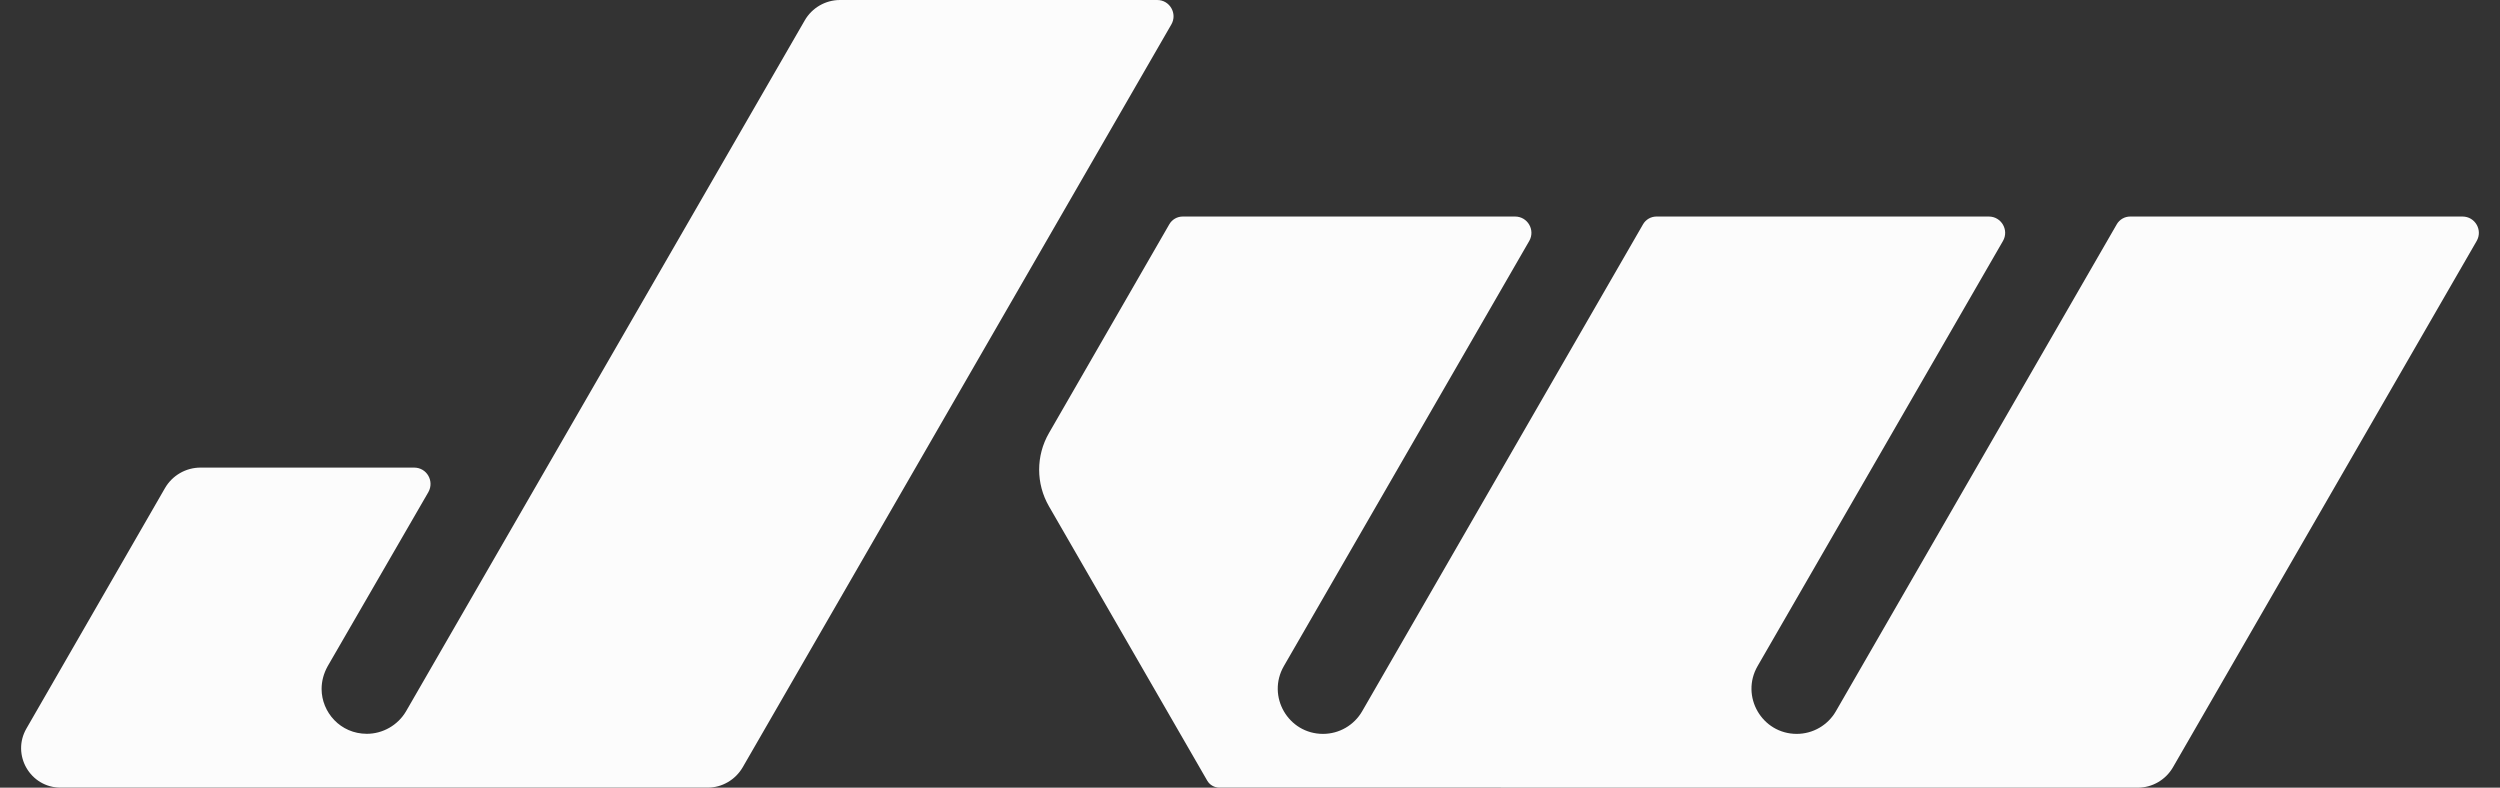 <?xml version="1.0" encoding="UTF-8"?><svg id="Layer_1" xmlns="http://www.w3.org/2000/svg" viewBox="0 0 254.295 80.122"><rect x="0" y="0" width="254.295" height="80.122" fill="#333333" stroke="none"/><defs><style>.cls-1{fill:#fcfcfc;}</style></defs><path class="cls-1" d="M250.486,22.026h-33.809c-.563,0-1.082.3-1.364.788l-28.572,49.535c-.821,1.423-2.339,2.3-3.982,2.3h0c-3.538,0-5.75-3.83-3.981-6.895l24.959-43.24c.638-1.106-.16-2.488-1.437-2.488h-33.809c-.563,0-1.082.3-1.364.788l-28.572,49.535c-.821,1.423-2.339,2.3-3.982,2.3h0c-3.538,0-5.75-3.83-3.981-6.895l24.958-43.24c.638-1.106-.16-2.488-1.437-2.488h-33.81c-.563,0-1.082.3-1.363.788l-12.244,21.241c-1.328,2.303-1.327,5.14.001,7.443l16.097,27.902c.255.442.726.714,1.236.714l93.406.008c1.482,0,2.851-.791,3.592-2.074l30.893-53.534c.638-1.106-.16-2.488-1.437-2.488Z"/><path class="cls-1" d="M117.71,0c1.277,0,2.075,1.382,1.437,2.488l-43.599,75.555c-.746,1.285-2.115,2.073-3.566,2.073H6.164c-3.086,0-5.016-3.339-3.475-6.013l14.089-24.449c.745-1.293,2.125-2.091,3.618-2.091h21.729c1.285,0,2.073,1.368,1.451,2.488l-10.242,17.707c-.415.746-.622,1.534-.622,2.322,0,2.364,1.908,4.561,4.603,4.561,1.617,0,3.151-.871,3.981-2.281L81.857,2.074c.741-1.283,2.11-2.074,3.592-2.074h32.262Z"/></svg>